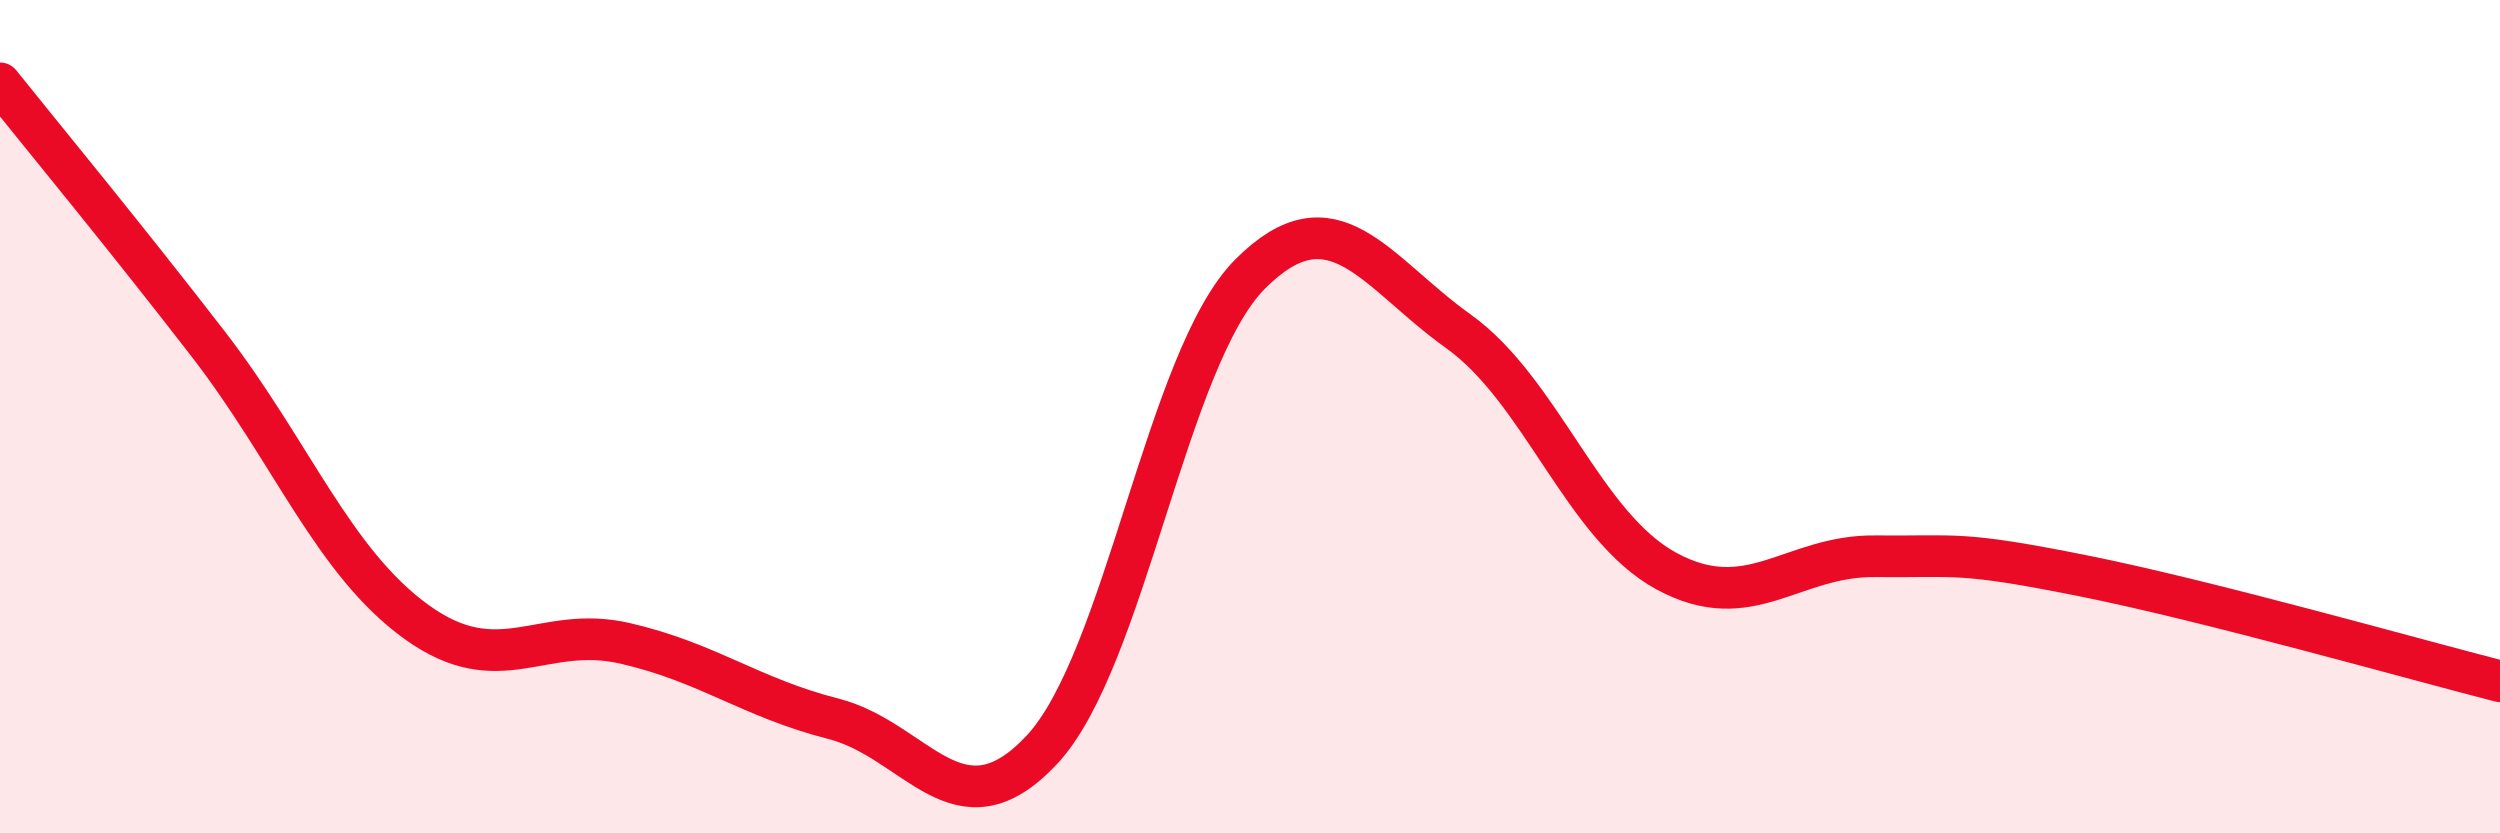 
    <svg width="60" height="20" viewBox="0 0 60 20" xmlns="http://www.w3.org/2000/svg">
      <path
        d="M 0,2 C 1,3.25 3,5.67 5,8.26 C 7,10.85 8,13.49 10,14.93 C 12,16.37 13,14.98 15,15.44 C 17,15.9 18,16.74 20,17.25 C 22,17.76 23,20.13 25,18 C 27,15.87 28,8.59 30,6.58 C 32,4.57 33,6.52 35,7.95 C 37,9.38 38,12.63 40,13.71 C 42,14.79 43,13.33 45,13.35 C 47,13.37 47,13.22 50,13.82 C 53,14.42 58,15.84 60,16.35L60 20L0 20Z"
        fill="#EB0A25"
        opacity="0.1"
        stroke-linecap="round"
        stroke-linejoin="round"
      />
      <path
        d="M 0,2 C 1,3.25 3,5.67 5,8.26 C 7,10.85 8,13.49 10,14.93 C 12,16.37 13,14.98 15,15.44 C 17,15.9 18,16.74 20,17.25 C 22,17.76 23,20.13 25,18 C 27,15.87 28,8.59 30,6.58 C 32,4.57 33,6.52 35,7.95 C 37,9.38 38,12.63 40,13.71 C 42,14.79 43,13.33 45,13.35 C 47,13.37 47,13.22 50,13.82 C 53,14.42 58,15.84 60,16.35"
        stroke="#EB0A25"
        stroke-width="1"
        fill="none"
        stroke-linecap="round"
        stroke-linejoin="round"
      />
    </svg>
  